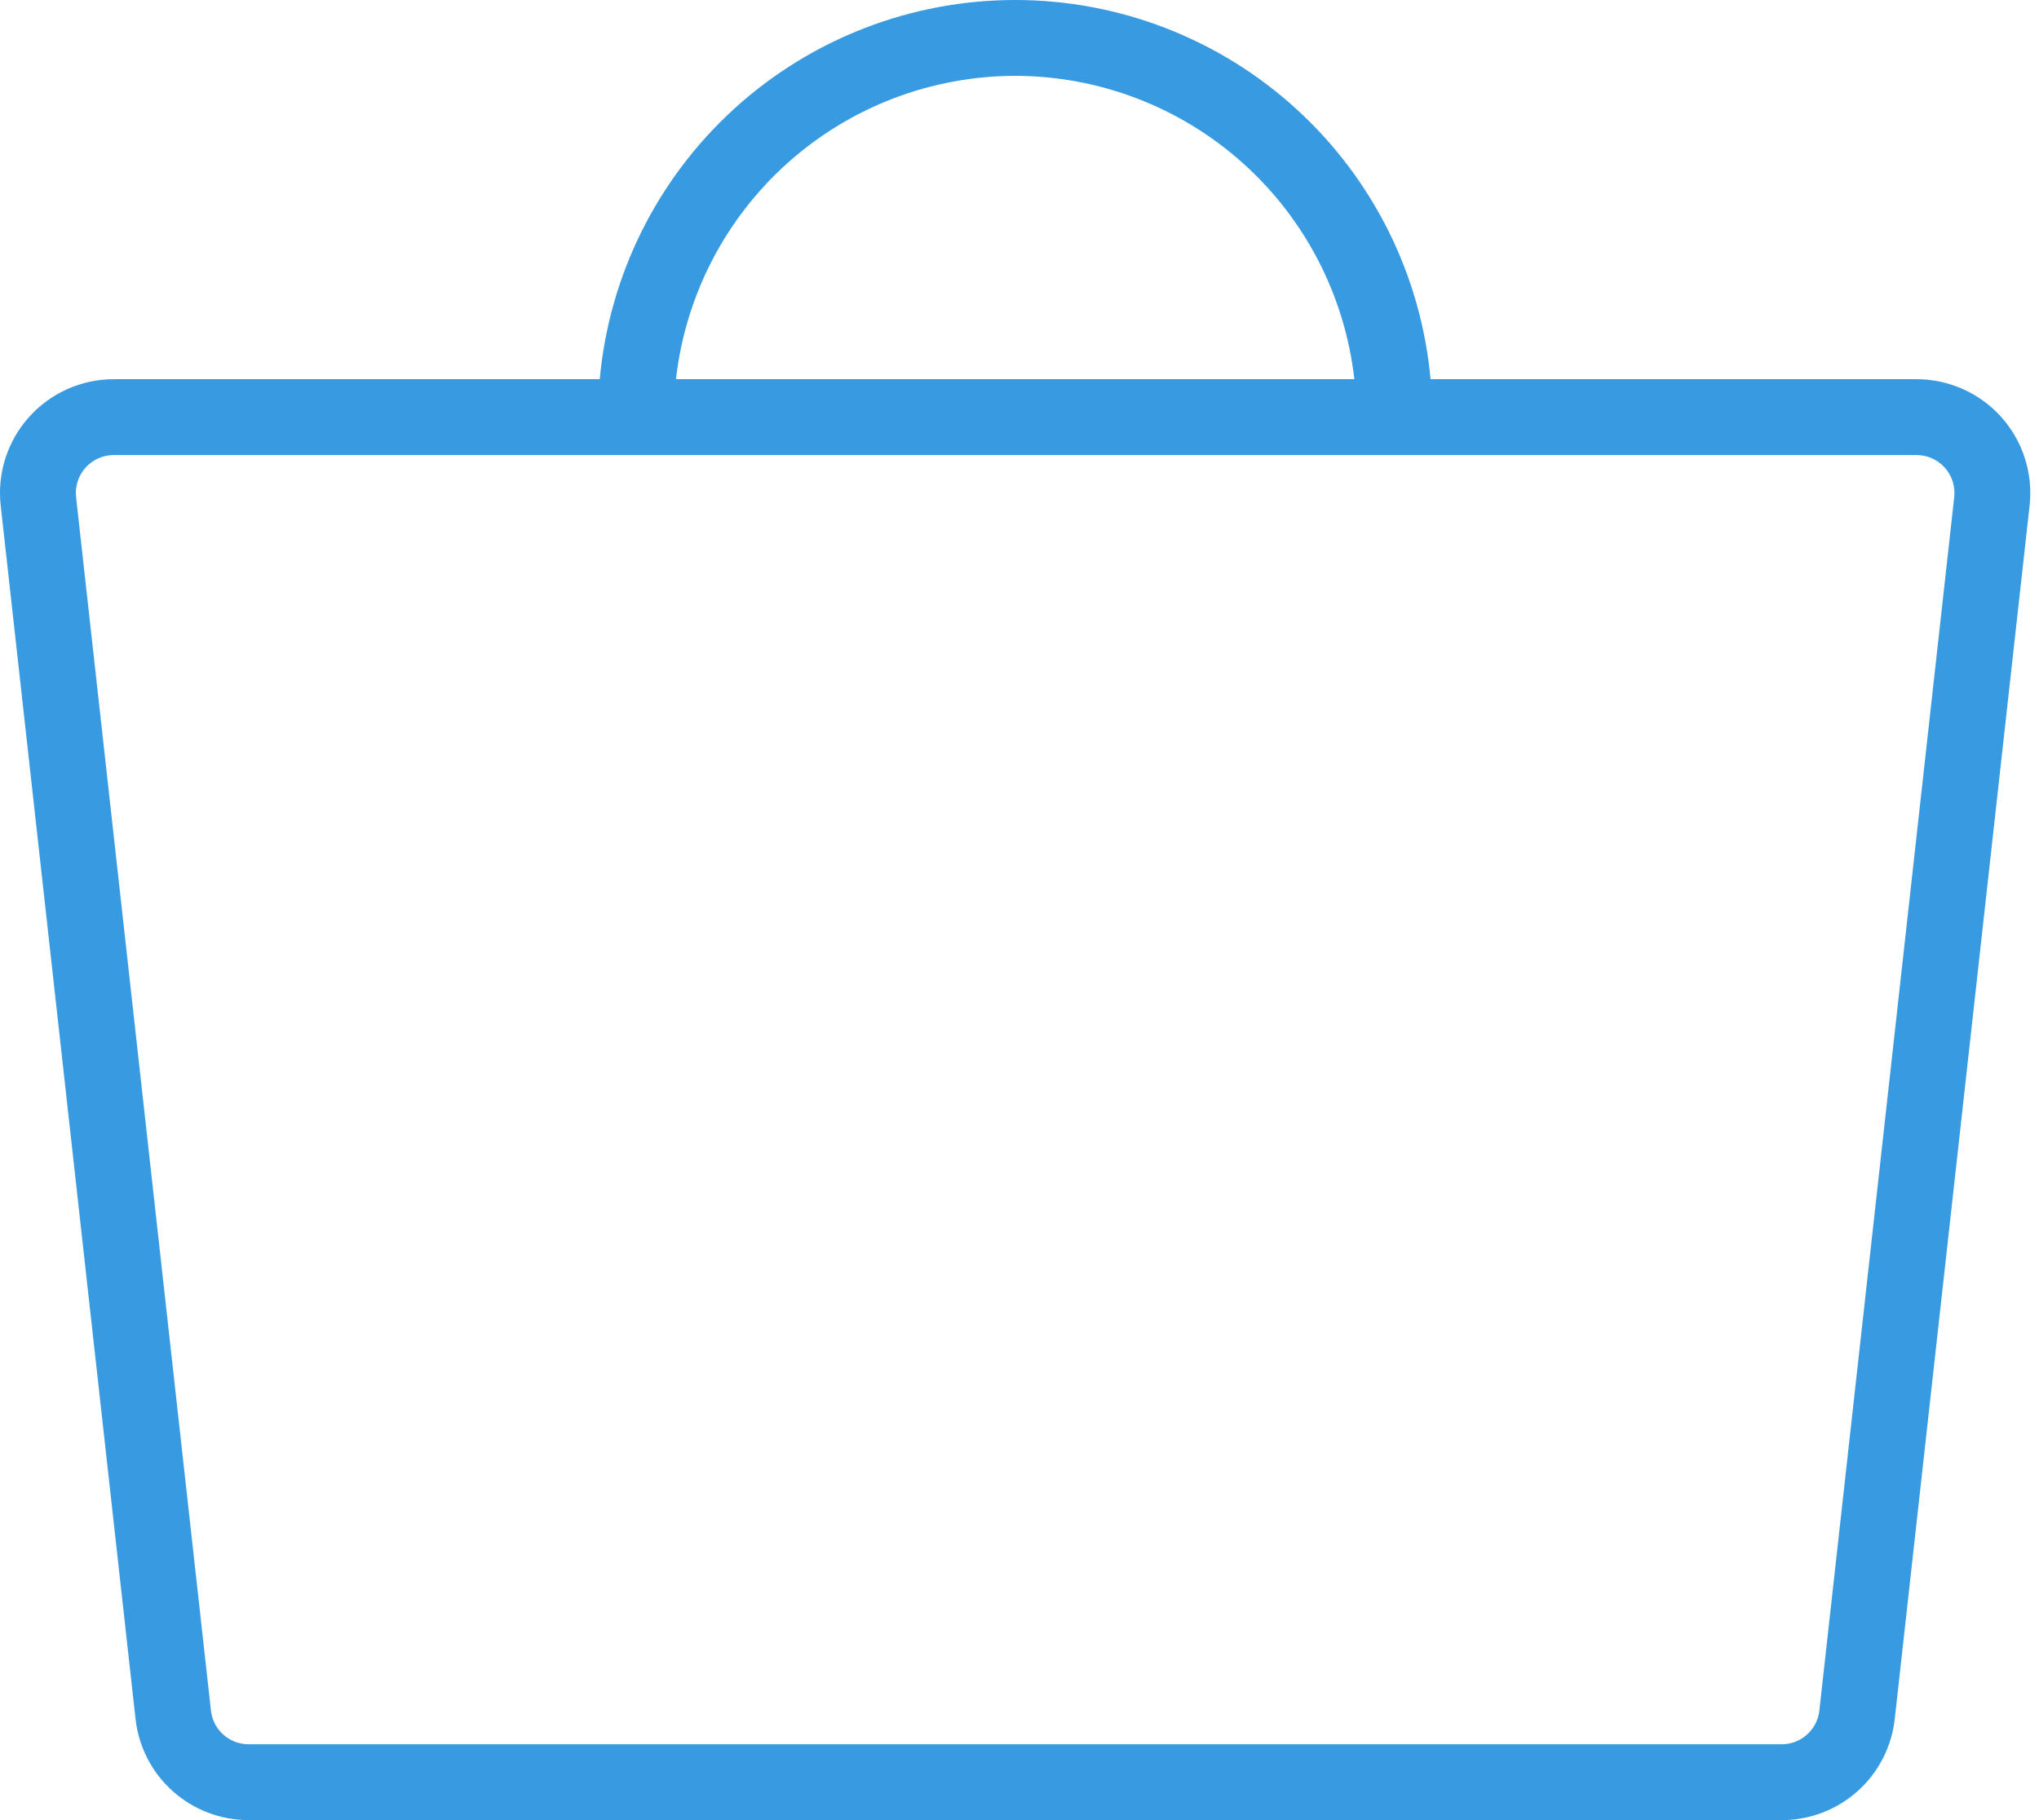 <svg width="112" height="100" viewBox="0 0 112 100" fill="none" xmlns="http://www.w3.org/2000/svg">
<path d="M109.93 22.915C109.343 22.26 108.625 21.737 107.823 21.378C107.02 21.019 106.151 20.834 105.273 20.833H78.579C78.06 15.14 75.432 9.846 71.21 5.992C66.988 2.137 61.478 0 55.761 0C50.044 0 44.534 2.137 40.312 5.992C36.091 9.846 33.462 15.14 32.944 20.833H6.25C5.371 20.833 4.502 21.019 3.699 21.377C2.897 21.736 2.179 22.26 1.593 22.915C1.007 23.57 0.565 24.341 0.297 25.178C0.029 26.016 -0.059 26.9 0.038 27.773L7.445 94.44C7.614 95.969 8.341 97.383 9.488 98.409C10.634 99.435 12.119 100.001 13.657 100H97.865C99.404 100.001 100.889 99.435 102.035 98.409C103.181 97.383 103.909 95.969 104.077 94.44L111.484 27.773C111.581 26.9 111.492 26.016 111.224 25.179C110.957 24.341 110.515 23.57 109.93 22.915ZM55.761 4.167C60.371 4.173 64.818 5.875 68.254 8.948C71.69 12.022 73.875 16.252 74.393 20.833H37.13C37.648 16.252 39.833 12.022 43.269 8.948C46.704 5.875 51.151 4.173 55.761 4.167V4.167ZM107.343 27.314L99.936 93.98C99.88 94.49 99.638 94.961 99.255 95.303C98.873 95.645 98.378 95.834 97.865 95.833H13.657C13.144 95.834 12.649 95.645 12.267 95.303C11.885 94.961 11.643 94.49 11.587 93.98L4.179 27.314C4.147 27.022 4.176 26.727 4.266 26.448C4.355 26.169 4.502 25.912 4.698 25.694C4.893 25.476 5.132 25.301 5.4 25.181C5.667 25.062 5.957 25 6.25 25H105.273C105.566 25 105.855 25.062 106.123 25.181C106.39 25.301 106.63 25.476 106.825 25.694C107.02 25.912 107.168 26.169 107.257 26.448C107.346 26.727 107.376 27.022 107.343 27.314H107.343Z" fill="#389AE0"/>
</svg>
